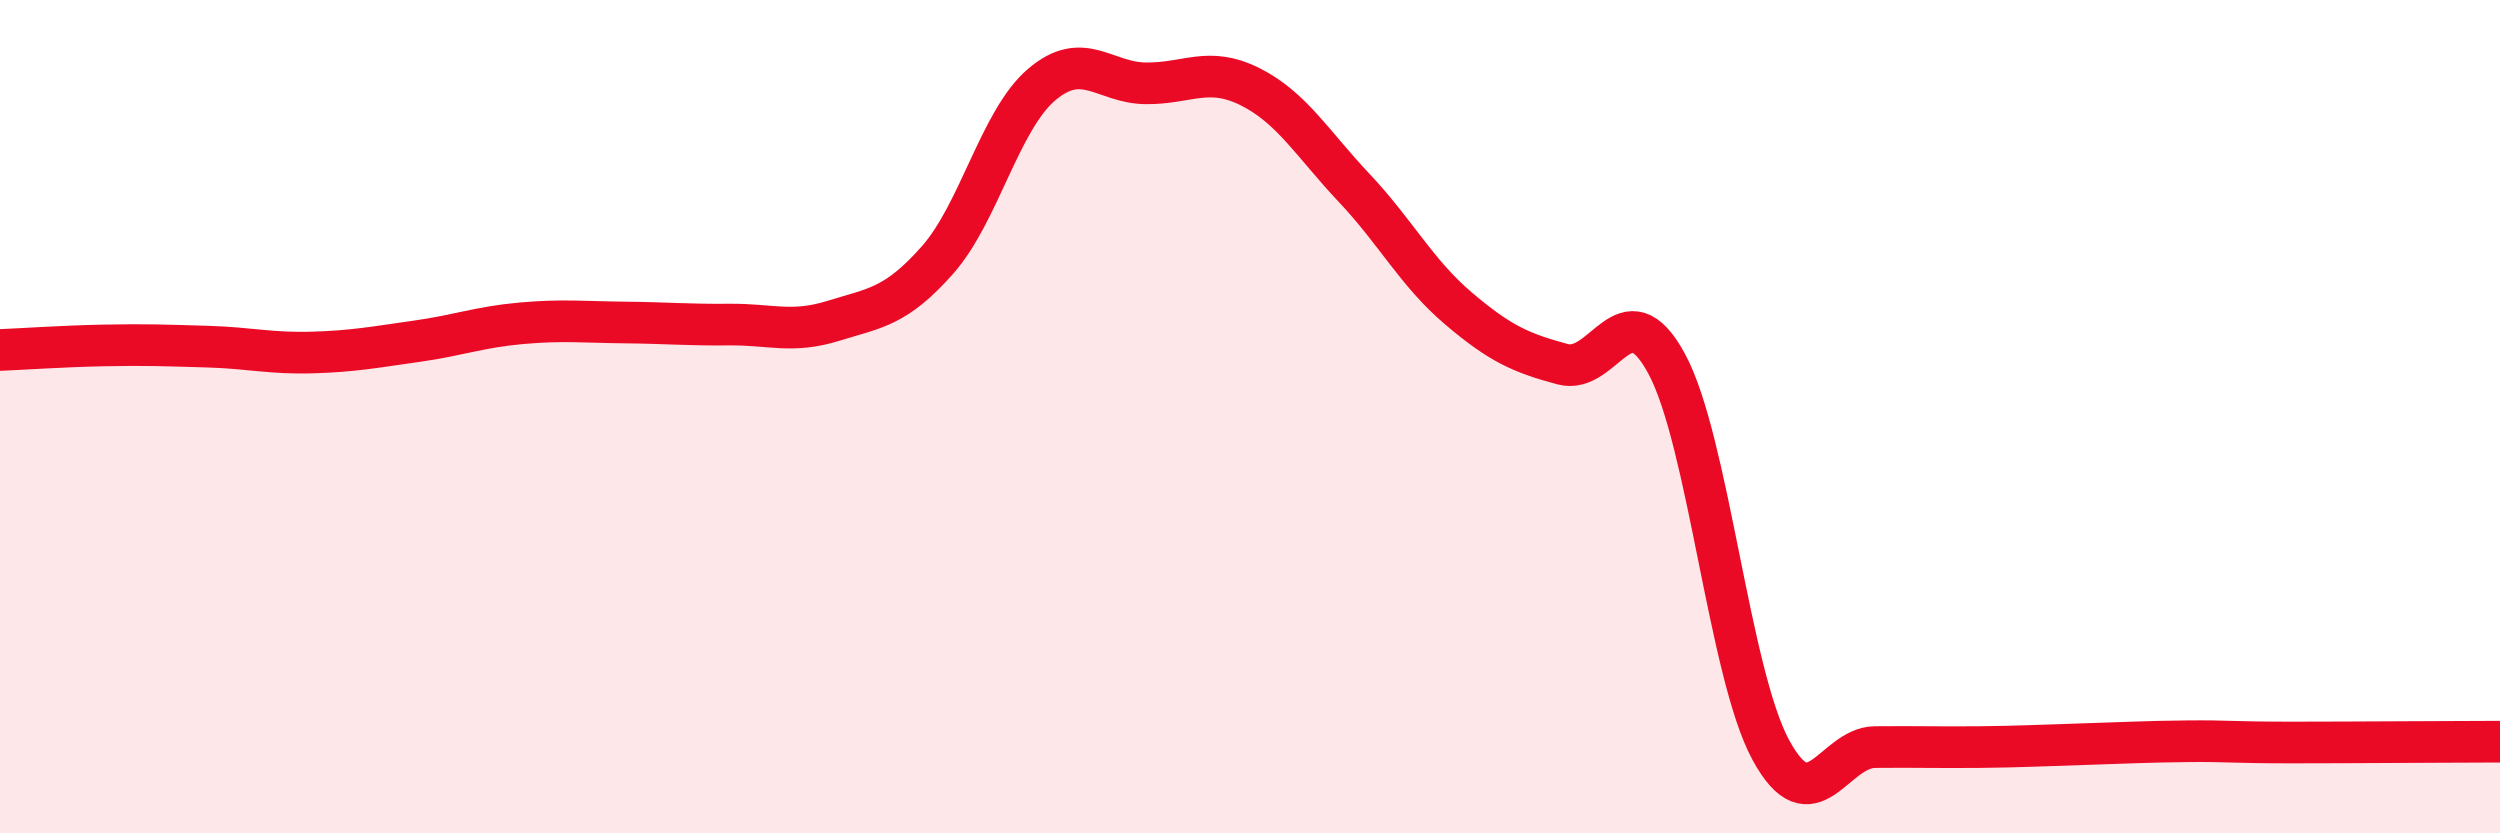 
    <svg width="60" height="20" viewBox="0 0 60 20" xmlns="http://www.w3.org/2000/svg">
      <path
        d="M 0,8.4 C 0.5,8.38 1.5,8.31 2.5,8.29 C 3.5,8.27 4,8.29 5,8.32 C 6,8.35 6.5,8.49 7.5,8.46 C 8.5,8.43 9,8.33 10,8.19 C 11,8.05 11.5,7.85 12.5,7.76 C 13.5,7.67 14,7.73 15,7.74 C 16,7.75 16.5,7.8 17.5,7.79 C 18.5,7.78 19,8.01 20,7.7 C 21,7.39 21.5,7.37 22.5,6.24 C 23.5,5.11 24,2.88 25,2.03 C 26,1.18 26.5,1.99 27.5,2 C 28.5,2.01 29,1.58 30,2.08 C 31,2.58 31.5,3.45 32.5,4.51 C 33.5,5.57 34,6.55 35,7.4 C 36,8.25 36.5,8.47 37.5,8.74 C 38.5,9.01 39,6.88 40,8.73 C 41,10.58 41.5,16.16 42.5,18 C 43.5,19.84 44,17.94 45,17.93 C 46,17.92 46.5,17.94 47.5,17.93 C 48.5,17.92 49,17.89 50,17.86 C 51,17.83 51.5,17.8 52.5,17.79 C 53.5,17.78 53.5,17.82 55,17.82 C 56.5,17.82 59,17.8 60,17.8L60 20L0 20Z"
        fill="#EB0A25"
        opacity="0.1"
        stroke-linecap="round"
        stroke-linejoin="round"
      />
      <path
        d="M 0,8.4 C 0.5,8.38 1.5,8.31 2.5,8.29 C 3.5,8.27 4,8.29 5,8.32 C 6,8.35 6.5,8.49 7.5,8.46 C 8.5,8.43 9,8.33 10,8.19 C 11,8.05 11.5,7.85 12.5,7.76 C 13.5,7.67 14,7.73 15,7.74 C 16,7.75 16.5,7.8 17.5,7.79 C 18.5,7.78 19,8.01 20,7.7 C 21,7.39 21.5,7.37 22.5,6.24 C 23.5,5.11 24,2.88 25,2.03 C 26,1.18 26.5,1.99 27.5,2 C 28.5,2.01 29,1.58 30,2.08 C 31,2.58 31.5,3.45 32.5,4.51 C 33.5,5.57 34,6.55 35,7.4 C 36,8.25 36.5,8.47 37.5,8.74 C 38.5,9.01 39,6.88 40,8.73 C 41,10.58 41.5,16.16 42.5,18 C 43.5,19.84 44,17.94 45,17.93 C 46,17.92 46.5,17.94 47.5,17.93 C 48.5,17.92 49,17.89 50,17.86 C 51,17.83 51.5,17.8 52.5,17.79 C 53.5,17.78 53.5,17.82 55,17.82 C 56.5,17.82 59,17.8 60,17.8"
        stroke="#EB0A25"
        stroke-width="1"
        fill="none"
        stroke-linecap="round"
        stroke-linejoin="round"
      />
    </svg>
  
